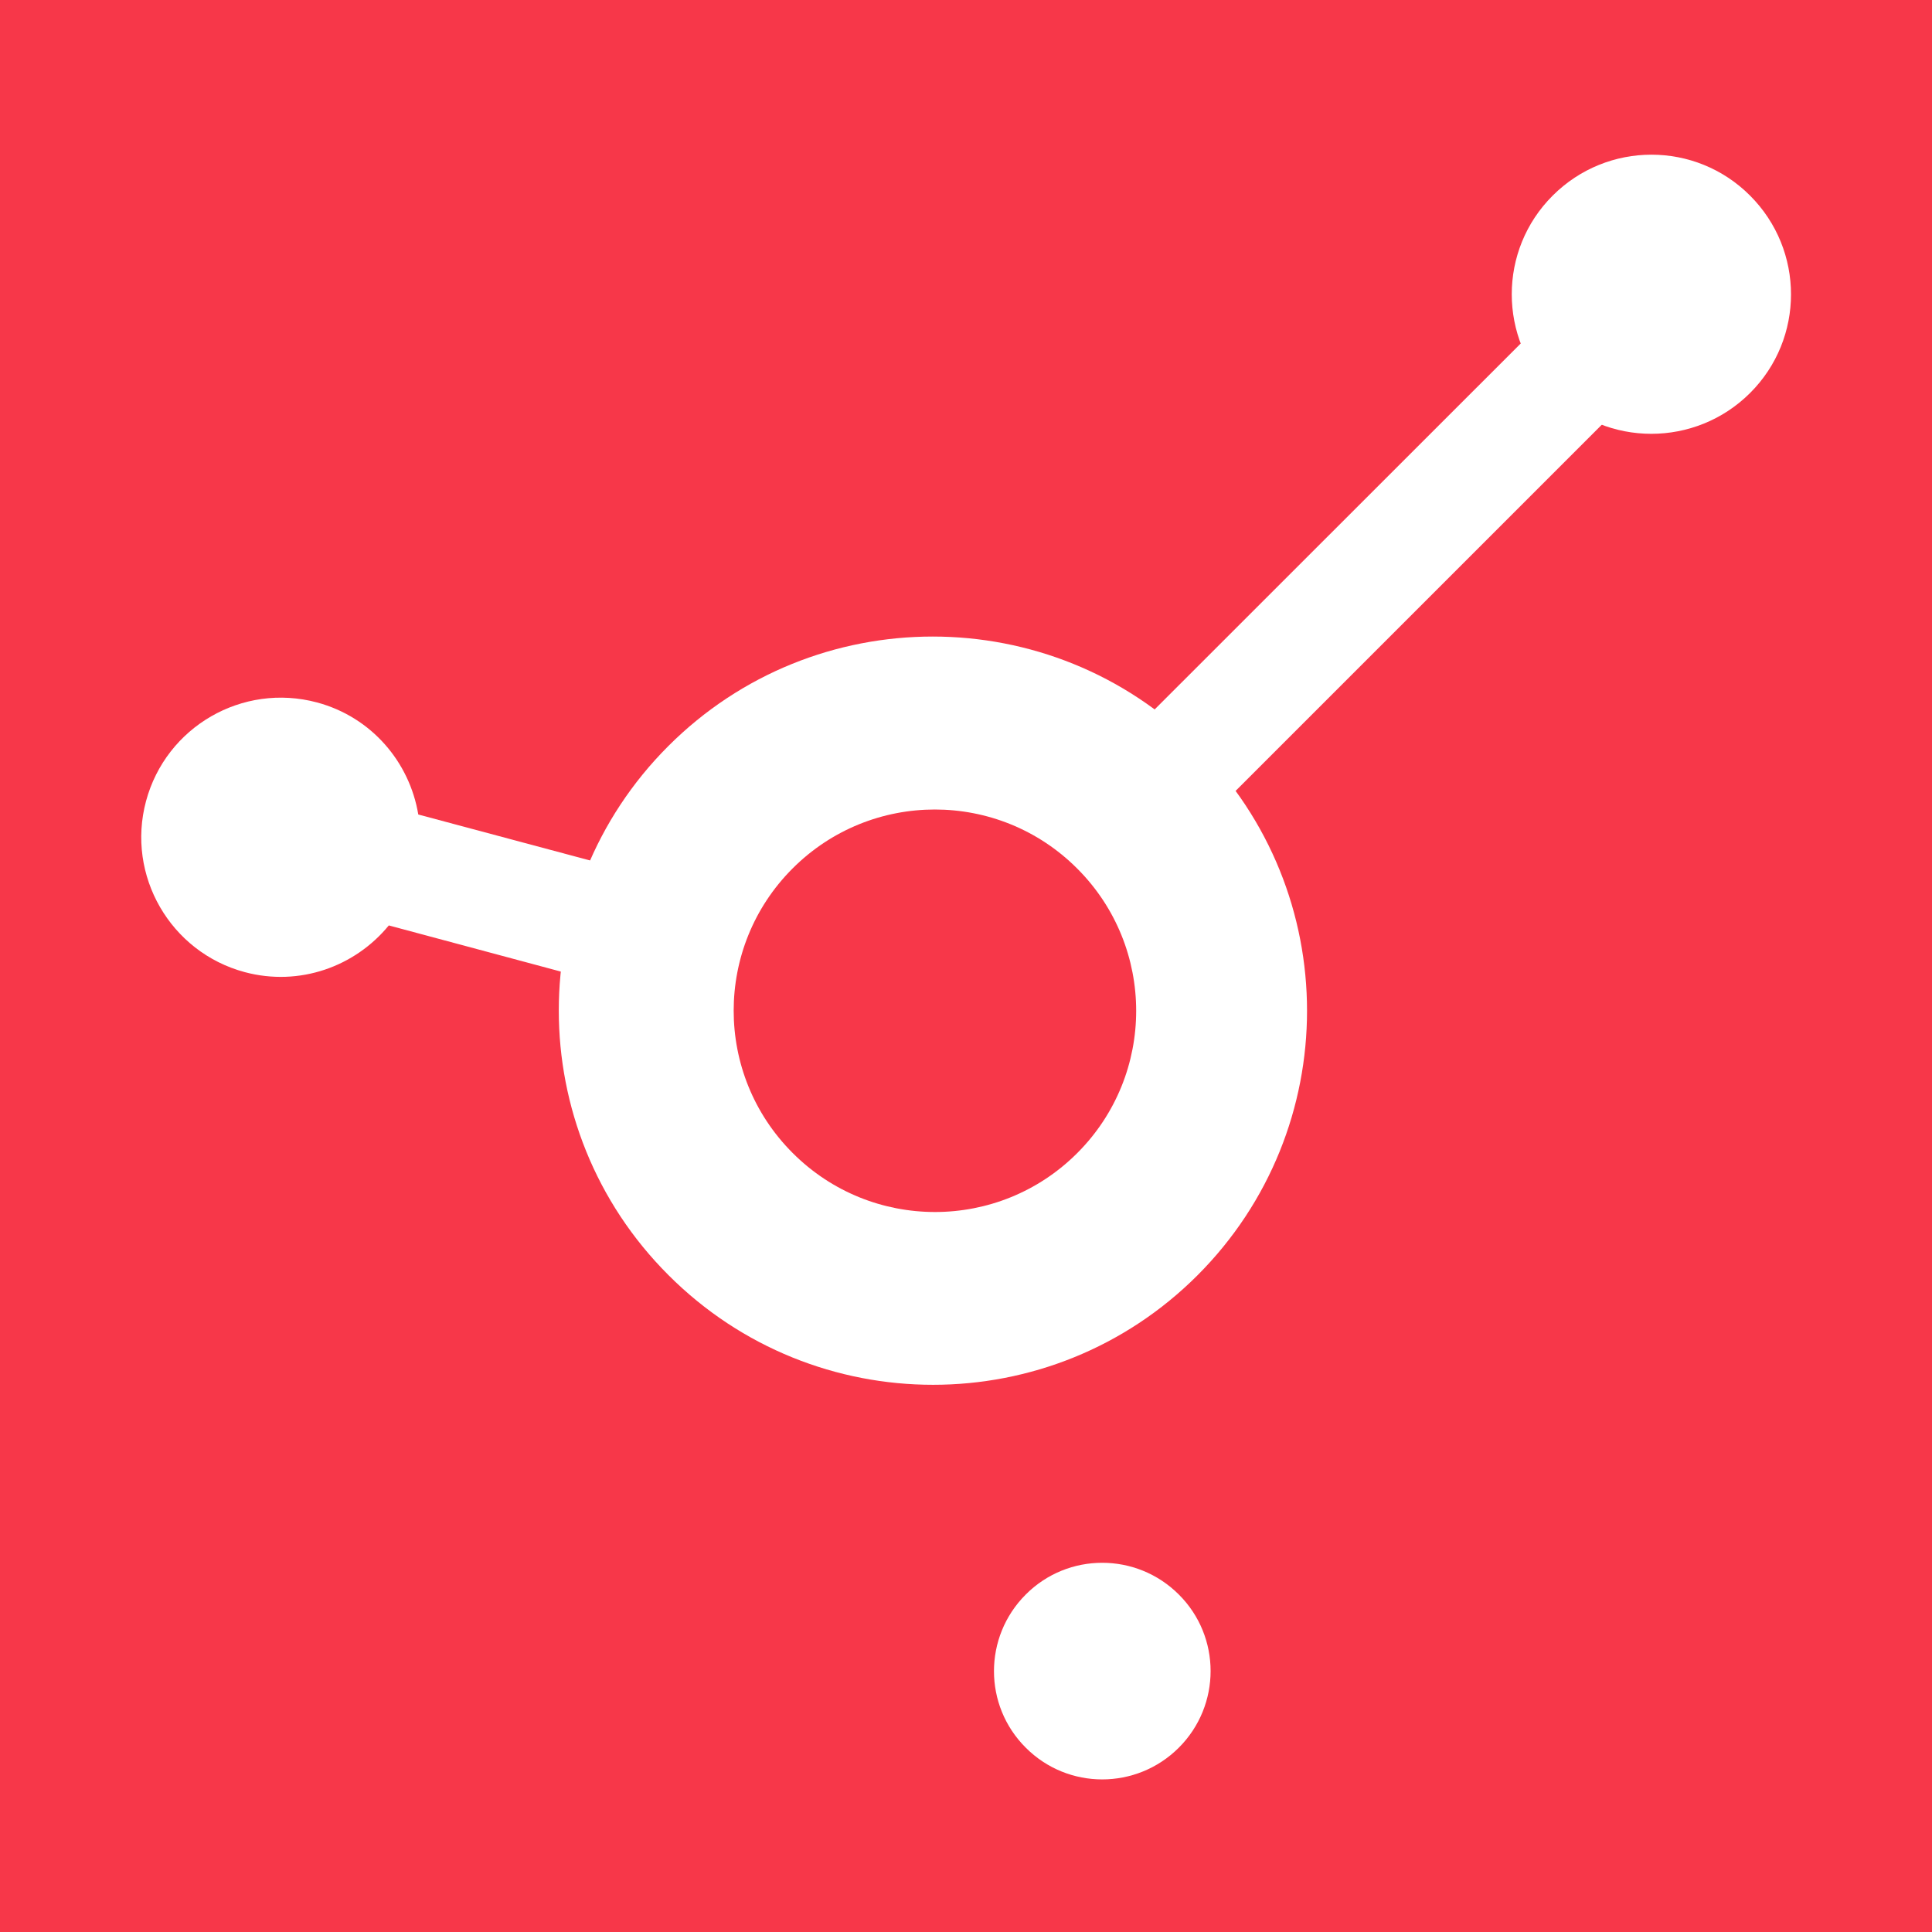 <?xml version="1.0" encoding="utf-8"?>
<!-- Generator: Adobe Illustrator 24.0.1, SVG Export Plug-In . SVG Version: 6.00 Build 0)  -->
<svg version="1.1" id="Layer_1" xmlns="http://www.w3.org/2000/svg" xmlns:xlink="http://www.w3.org/1999/xlink" x="0px" y="0px"
	 viewBox="0 0 1200 1200" style="enable-background:new 0 0 1200 1200;" xml:space="preserve">
<style type="text/css">
	.st0{fill:#F73749;}
	.st1{fill:#FFFFFF;}
</style>
<g>
	<g>
		<rect class="st0" width="1200" height="1200"/>
	</g>
	<g>
		<path class="st1" d="M743.8,463.6l-0.2-0.2c-90.7-90.7-237.8-90.7-328.5,0c-90.7,90.7-90.7,237.8,0,328.5l0.2,0.2
			c90.7,90.7,237.8,90.7,328.5,0C834.5,701.3,834.5,554.3,743.8,463.6z M492.4,716.2l-0.1-0.1c-48.8-48.8-48.8-127.9,0-176.7
			c48.8-48.8,127.9-48.8,176.7,0l0.1,0.1c48.8,48.8,48.8,127.9,0,176.7C620.3,765,541.2,765,492.4,716.2z"/>
		<g>
			<path class="st1" d="M964.4,244.1L964.4,244.1c-33.9-33.9-33.9-88.8,0-122.6l0,0c33.9-33.9,88.8-33.9,122.6,0l0,0
				c33.9,33.9,33.9,88.8,0,122.6l0,0C1053.1,277.9,998.2,277.9,964.4,244.1z"/>
			<polygon class="st1" points="666.5,491.3 714.7,544 1001.3,257.4 950.9,207 			"/>
		</g>
		<path class="st1" d="M732.2,1085.5L732.2,1085.5c26.3-26.3,26.3-68.9,0-95.1l0,0c-26.3-26.3-68.9-26.3-95.1,0l0,0
			c-26.3,26.3-26.3,68.9,0,95.1l0,0C663.3,1111.8,705.9,1111.8,732.2,1085.5z"/>
		<path class="st1" d="M367.8,534.8l-108-28.9c-5.4-32.5-29-60.5-62.9-69.6c-46.3-12.4-93.8,15.1-106.2,61.3s15.1,93.8,61.3,106.2
			c34,9.1,68.5-3.4,89.5-29l108.1,29C367.8,534.8,349.6,603.7,367.8,534.8z"/>
	</g>
</g>
</svg>
